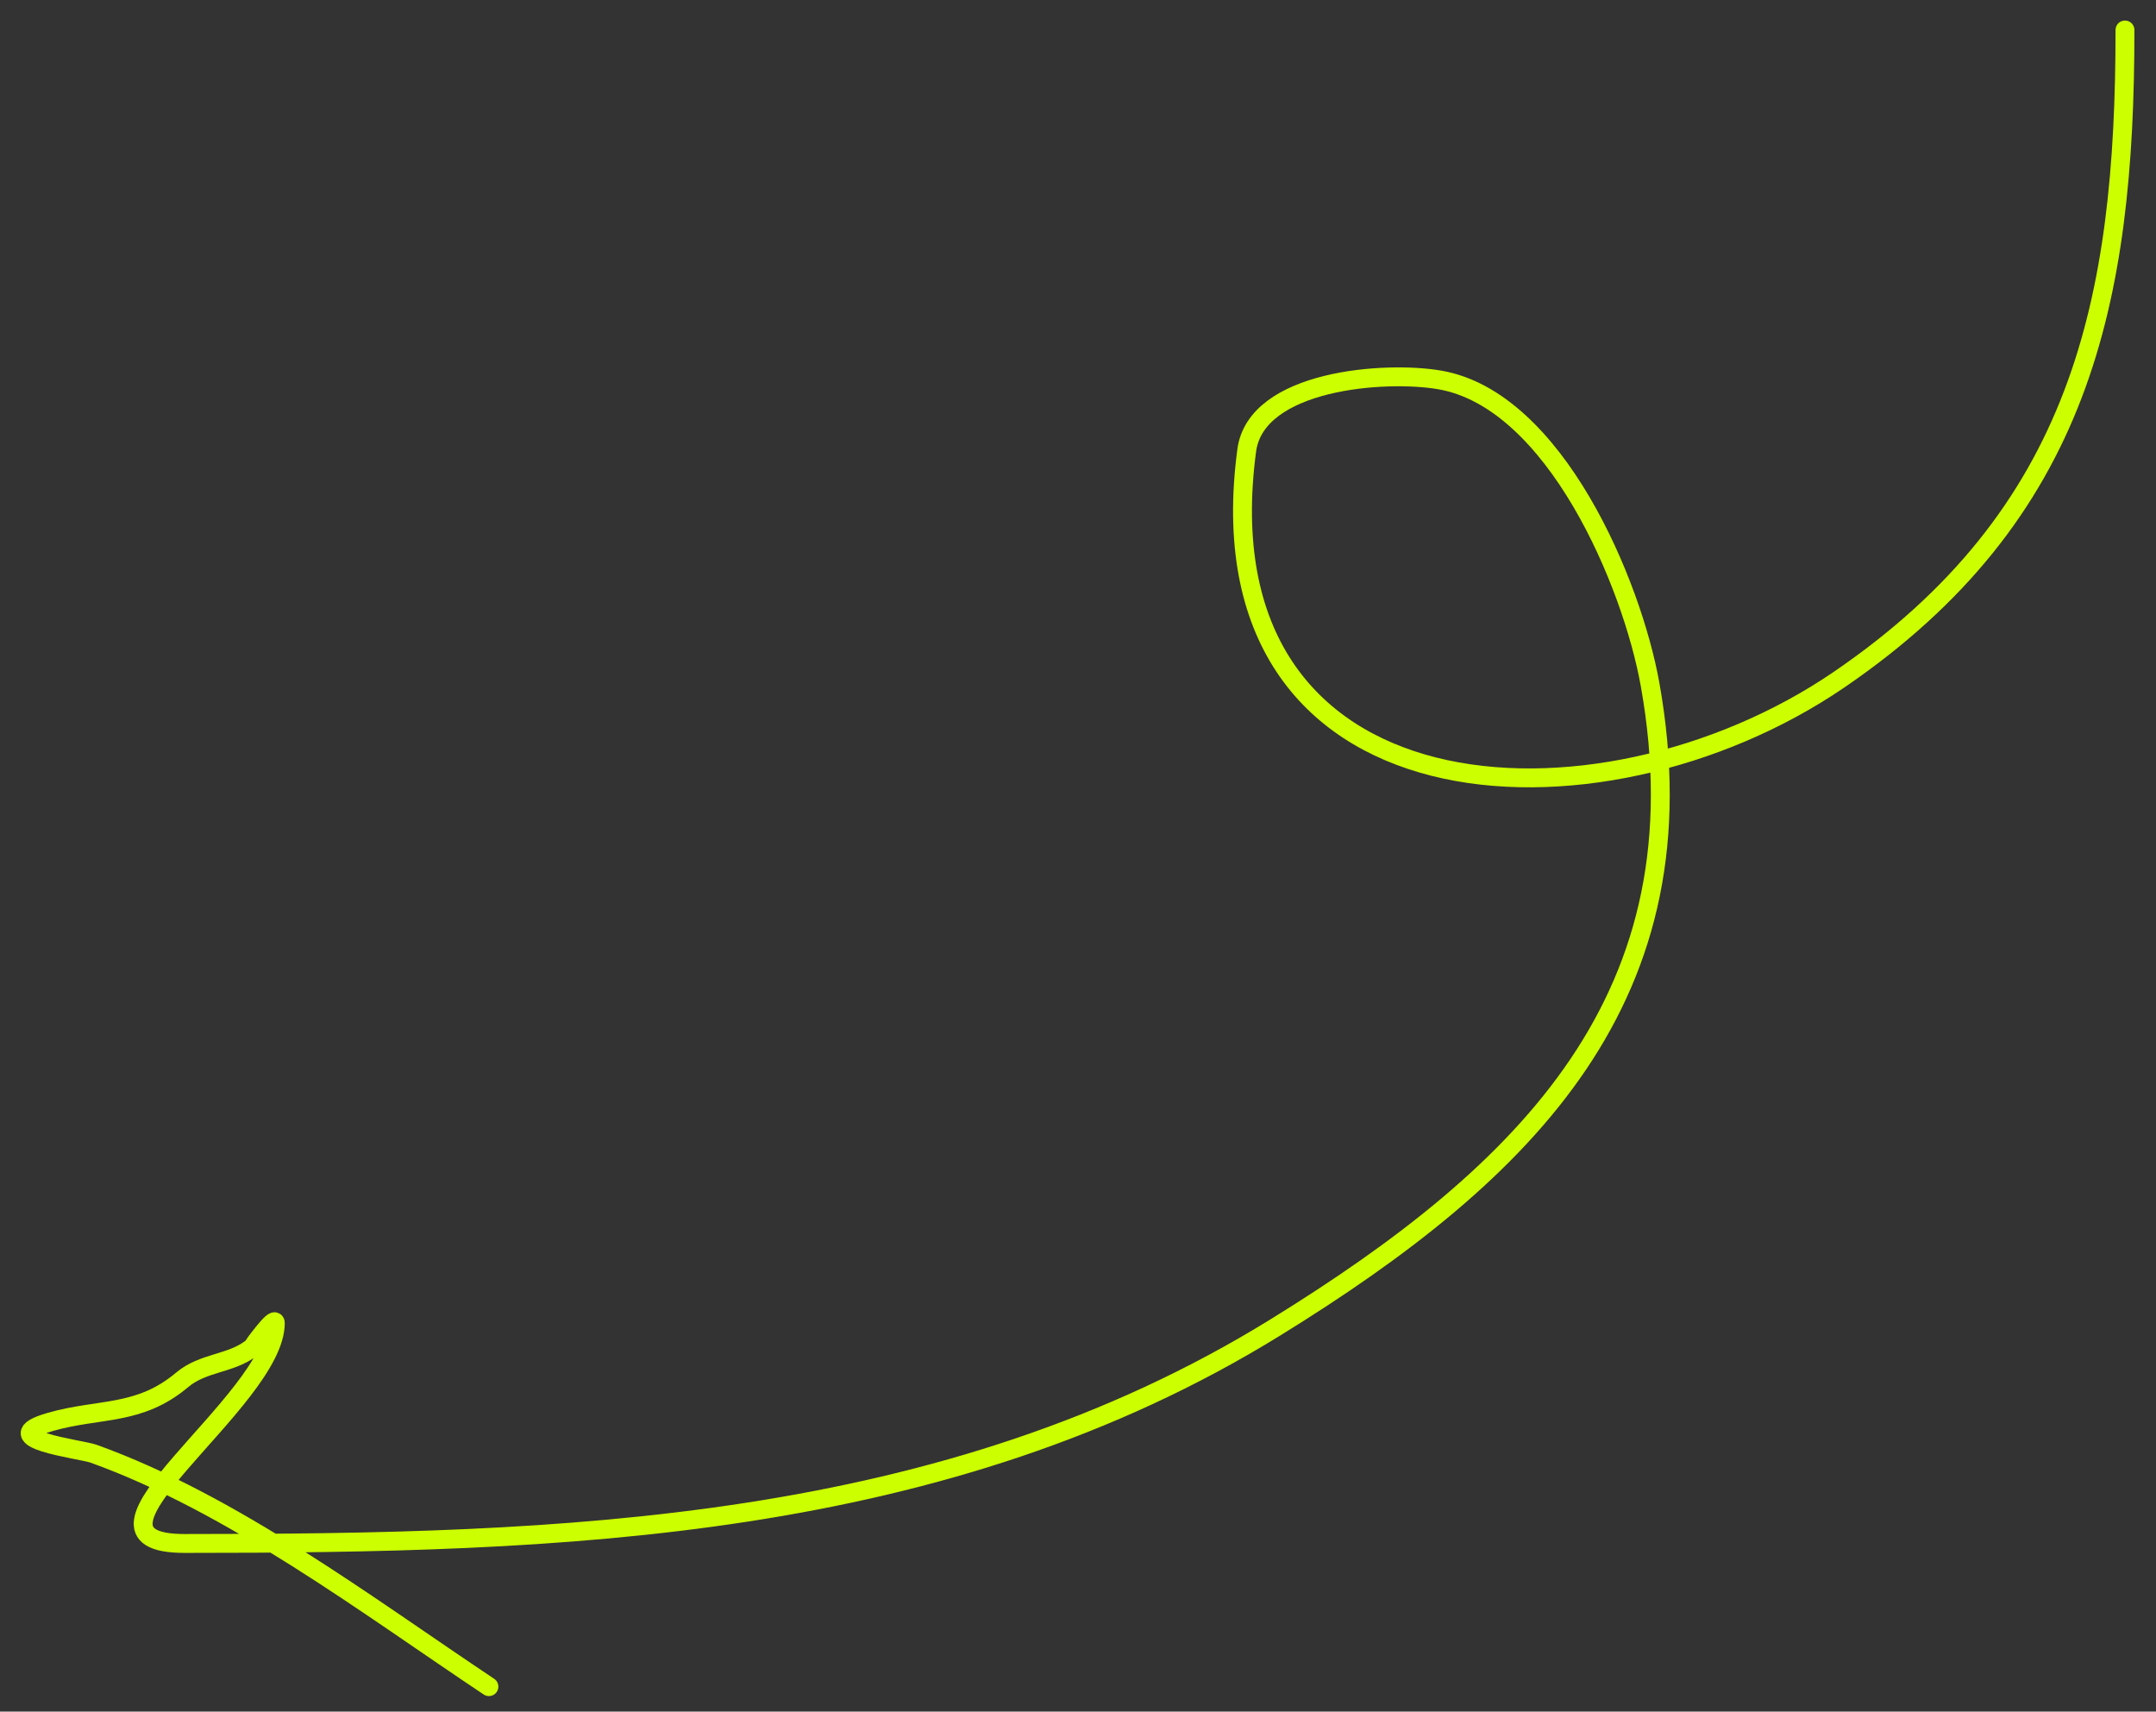 <?xml version="1.0" encoding="UTF-8"?> <svg xmlns="http://www.w3.org/2000/svg" width="97" height="77" viewBox="0 0 97 77" fill="none"><rect x="0" y="0" width="97" height="77" fill="#333333" stroke="none"/> <g clip-path="url(#clip0_286_187)"> <path d="M95.604 1.349C95.604 13.552 93.635 23.148 82.723 30.588C71.862 37.993 53.857 37.022 56.091 20.262C56.515 17.085 62.316 16.664 64.781 17.093C69.965 17.995 73.426 26.25 74.238 30.792C76.739 44.798 68.747 52.704 57.369 59.724C42.453 68.928 25.23 69.436 8.298 69.436C2.416 69.436 12.387 63.044 12.387 59.52C12.387 59.146 11.348 60.617 11.314 60.644C10.384 61.367 9.14 61.28 8.196 62.075C6.259 63.706 4.478 63.334 2.266 63.967C-0.419 64.734 3.634 65.191 4.209 65.398C10.476 67.654 16.467 72.19 21.997 75.877" stroke="#CCFF00" stroke-width="0.849" stroke-linecap="round"></path> </g> <defs> <clipPath id="clip0_286_187"> <rect width="95.987" height="76.45" fill="white" transform="translate(0.506 0.5)"></rect> </clipPath> </defs> </svg> 